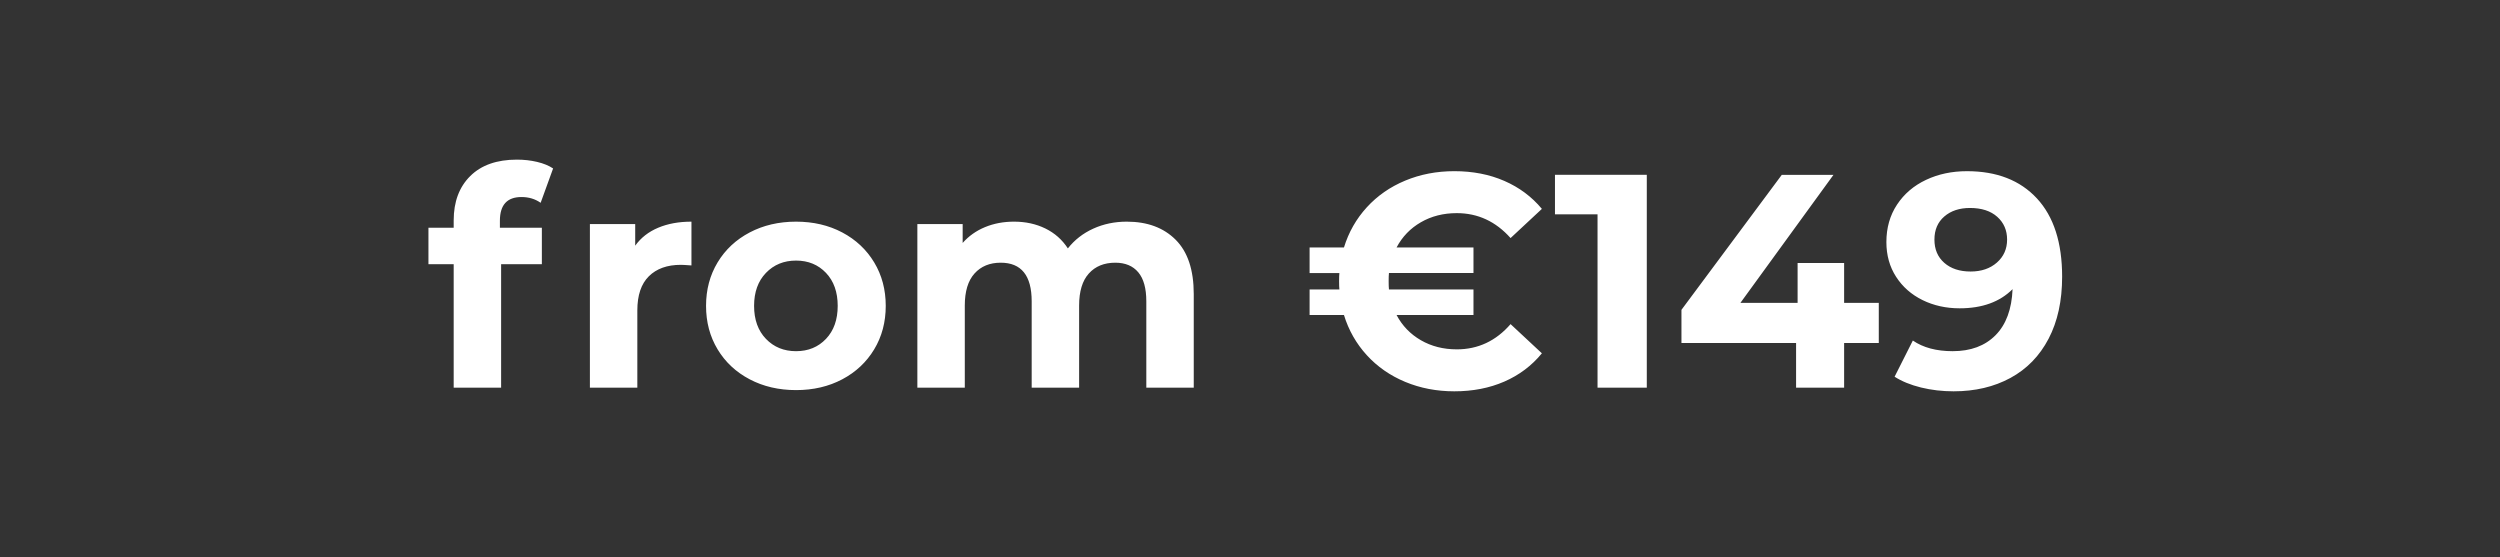 <svg width="148" height="33" viewBox="0 0 148 33" xmlns="http://www.w3.org/2000/svg"><rect x="0" y="0" width="148" height="33" fill="#333333" stroke="none"/><path d="M29.594 13.068v.414h2.484v2.16h-2.412v7.308h-2.808v-7.308h-1.494v-2.16h1.494v-.432q0-1.656.981-2.628.981-.972 2.763-.972.63 0 1.197.135.567.135.945.387l-.738 2.034q-.486-.342-1.134-.342-1.278 0-1.278 1.404zm8.01 1.476q.504-.702 1.359-1.062.855-.36 1.971-.36v2.592q-.468-.036-.63-.036-1.206 0-1.89.675-.684.675-.684 2.025v4.572h-2.808v-9.684h2.682v1.278zm9.522 8.55q-1.53 0-2.745-.639t-1.899-1.773q-.684-1.134-.684-2.574t.684-2.574q.684-1.134 1.899-1.773 1.215-.639 2.745-.639t2.736.639q1.206.639 1.89 1.773.684 1.134.684 2.574t-.684 2.574q-.684 1.134-1.89 1.773t-2.736.639zm0-2.304q1.08 0 1.773-.729.693-.729.693-1.953 0-1.224-.693-1.953-.693-.729-1.773-.729t-1.782.729q-.702.729-.702 1.953 0 1.224.702 1.953.702.729 1.782.729zm19.584-7.668q1.818 0 2.889 1.071 1.071 1.071 1.071 3.213v5.544h-2.808v-5.112q0-1.152-.477-1.719-.477-.567-1.359-.567-.99 0-1.566.639-.576.639-.576 1.899v4.86h-2.808v-5.112q0-2.286-1.836-2.286-.972 0-1.548.639-.576.639-.576 1.899v4.86h-2.808v-9.684h2.682v1.116q.54-.612 1.323-.936.783-.324 1.719-.324 1.026 0 1.854.405.828.405 1.332 1.179.594-.756 1.503-1.17.909-.414 1.989-.414zm19.53 7.56q1.89 0 3.186-1.494l1.854 1.728q-.9 1.098-2.223 1.674-1.323.576-2.961.576-1.566 0-2.907-.558t-2.277-1.584q-.936-1.026-1.35-2.376h-2.034v-1.512h1.764q-.018-.162-.018-.486 0-.324.018-.486h-1.764v-1.512h2.034q.414-1.35 1.35-2.376.936-1.026 2.277-1.584 1.341-.558 2.907-.558 1.638 0 2.961.576t2.223 1.656l-1.854 1.728q-1.314-1.476-3.186-1.476-1.188 0-2.124.54-.936.54-1.44 1.494h4.554v1.512h-5.004q-.018.162-.018.486 0 .324.018.486h5.004v1.512h-4.554q.504.954 1.44 1.494.936.54 2.124.54zm5.814-10.332h5.436v12.6h-2.916V12.69h-2.52v-2.34zm19.17 7.578v2.376h-2.052v2.646h-2.844v-2.646h-6.786v-1.962l5.94-7.992h3.06l-5.508 7.578h3.384V15.57h2.754v2.358h2.052zm5.22-7.794q2.646 0 4.14 1.611 1.494 1.611 1.494 4.635 0 2.142-.801 3.672-.801 1.53-2.259 2.322-1.458.792-3.366.792-1.008 0-1.926-.225-.918-.225-1.566-.639l1.08-2.142q.918.63 2.358.63 1.602 0 2.538-.945.936-.945 1.008-2.727-1.134 1.134-3.132 1.134-1.206 0-2.196-.486-.99-.486-1.566-1.377-.576-.891-.576-2.061 0-1.26.63-2.214t1.719-1.467q1.089-.513 2.421-.513zm.216 5.94q.954 0 1.557-.531t.603-1.359q0-.828-.585-1.35-.585-.522-1.611-.522-.936 0-1.521.504-.585.504-.585 1.368 0 .864.585 1.377t1.557.513z" fill="#fff"/></svg>